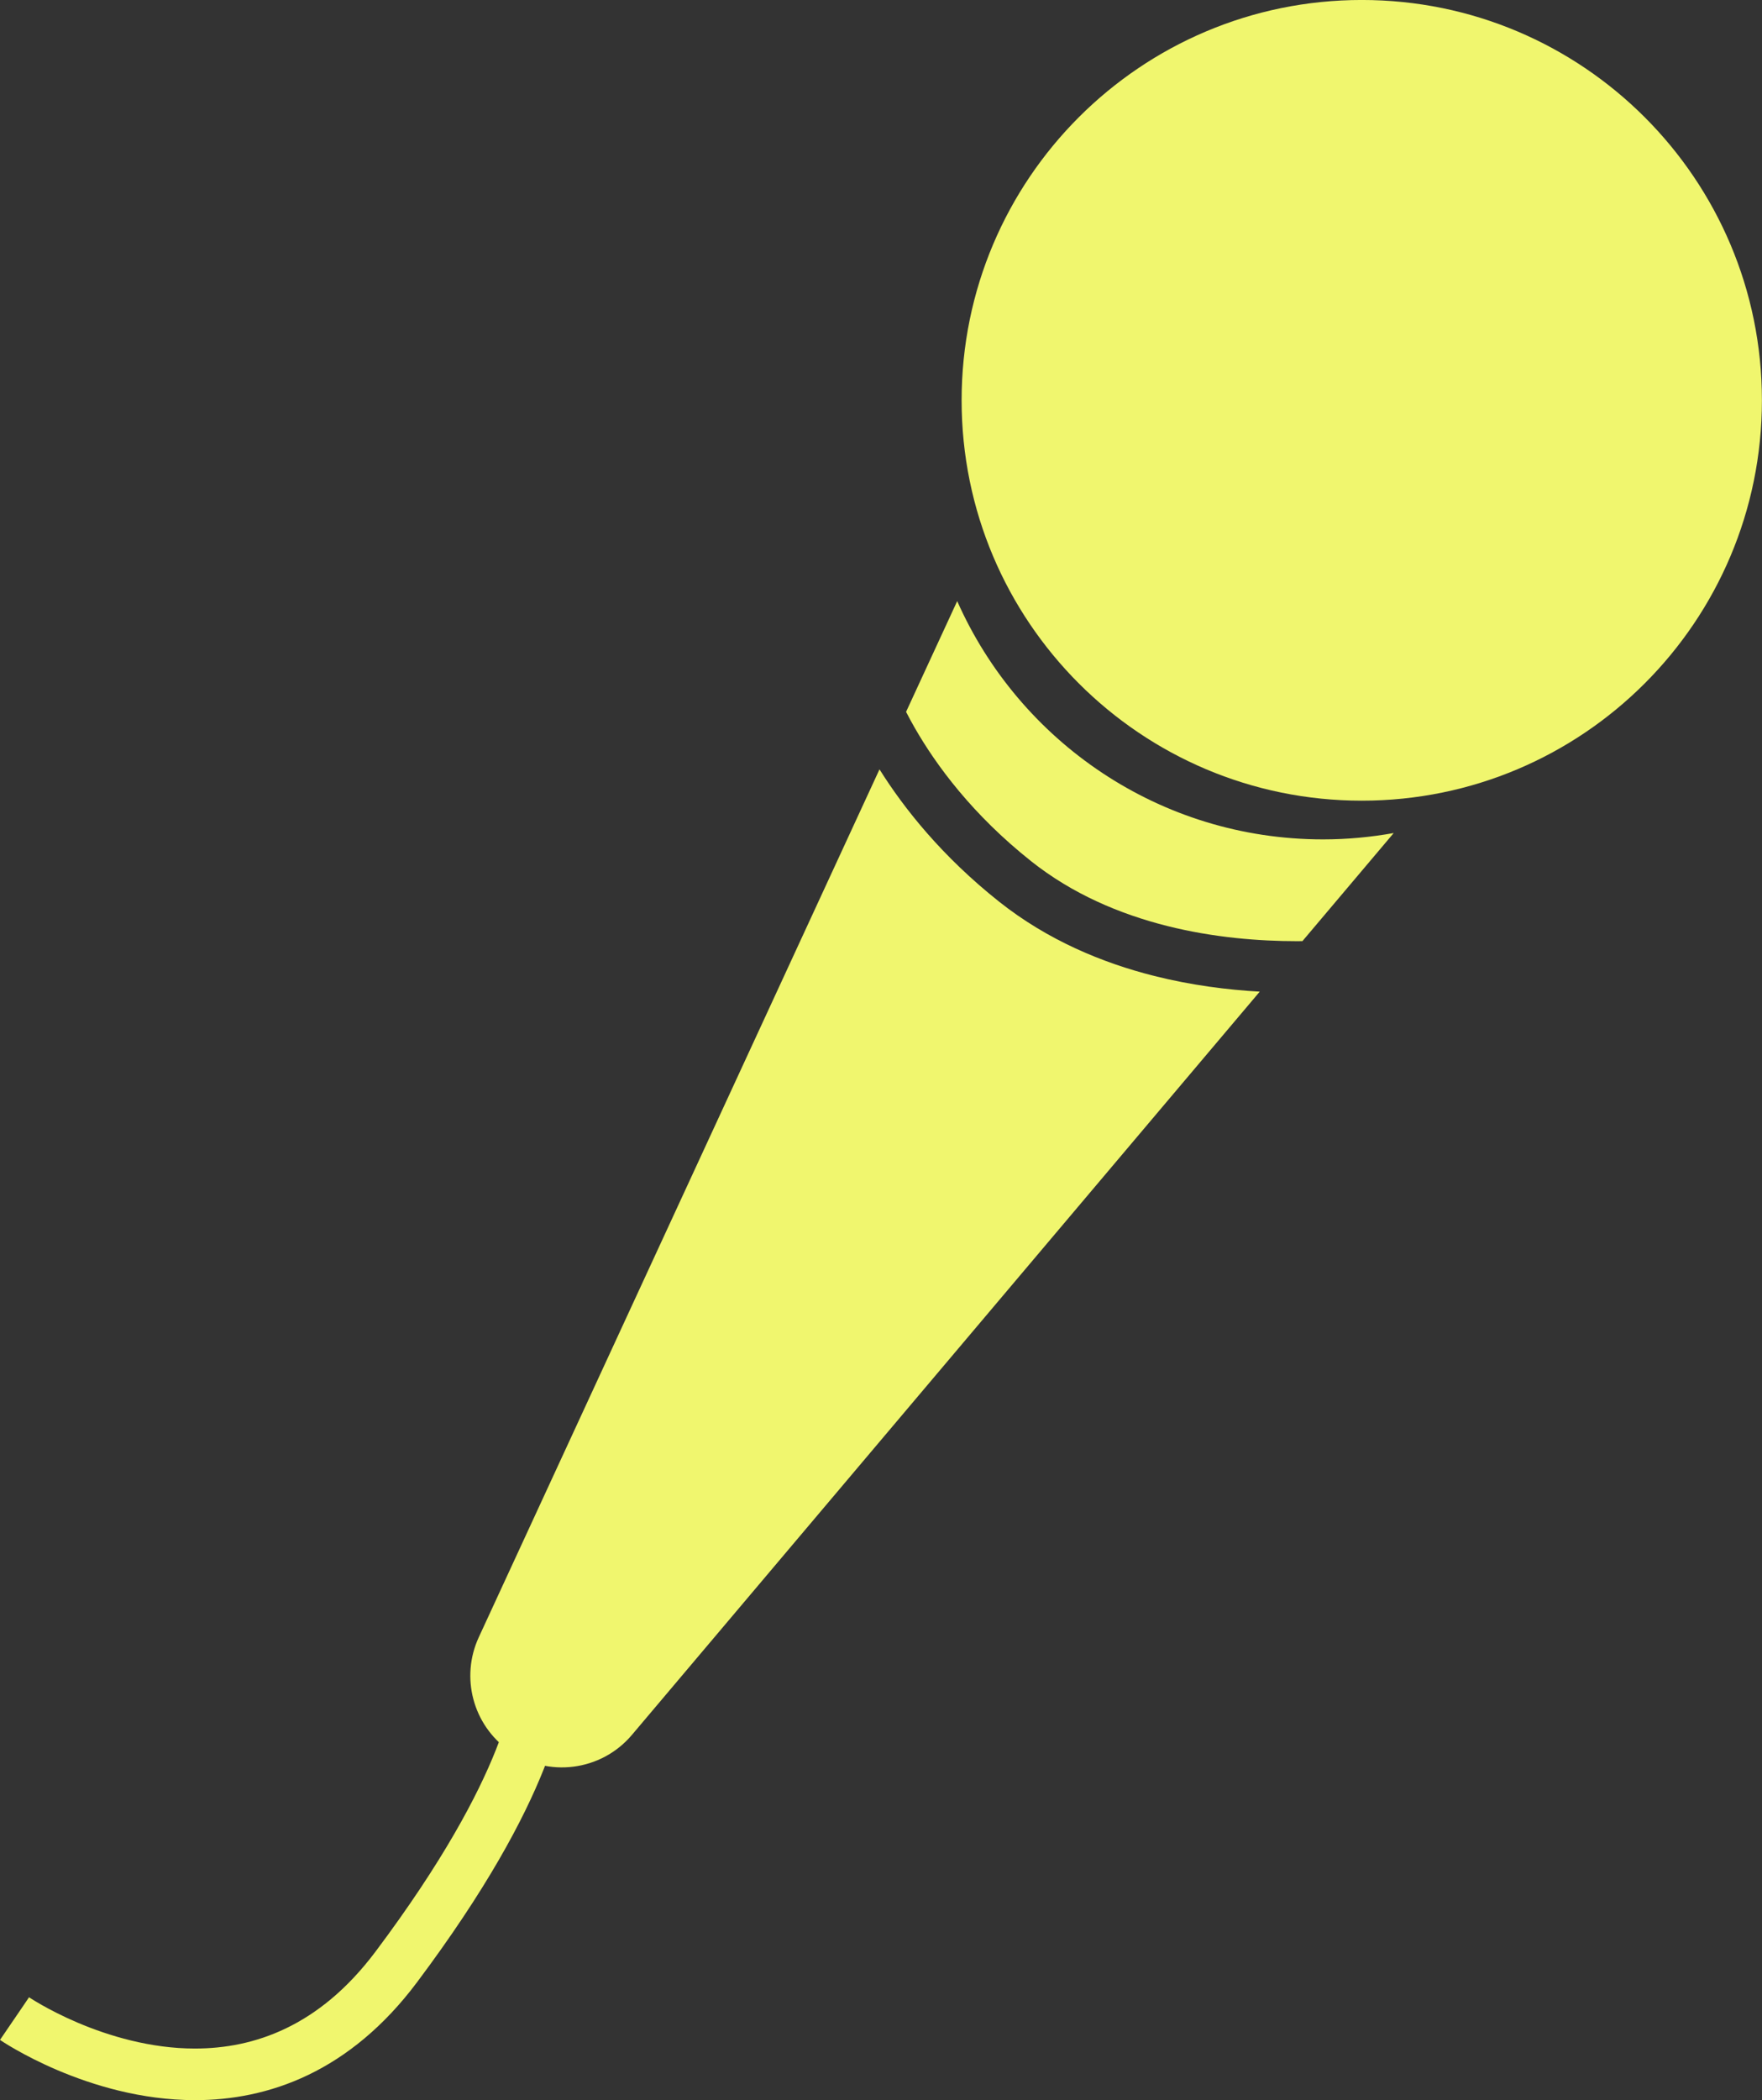 <?xml version="1.0" encoding="UTF-8" standalone="no"?><svg xmlns="http://www.w3.org/2000/svg" xmlns:xlink="http://www.w3.org/1999/xlink" fill="#000000" height="356.7" preserveAspectRatio="xMidYMid meet" version="1" viewBox="0.0 0.0 299.4 356.7" width="299.4" zoomAndPan="magnify"><rect x="0.0" y="0.0" width="299.4" height="356.7" fill="#333333" stroke="none"/><defs><clipPath id="a"><path d="M 163 0 L 299.391 0 L 299.391 136 L 163 136 Z M 163 0"/></clipPath><clipPath id="b"><path d="M 0 283 L 97 283 L 97 356.672 L 0 356.672 Z M 0 283"/></clipPath></defs><g><g clip-path="url(#a)" id="change1_1"><path d="M 231.395 -0.004 C 193.84 -0.004 163.398 30.438 163.398 67.988 C 163.398 105.539 193.84 135.98 231.395 135.98 C 268.945 135.98 299.387 105.539 299.387 67.988 C 299.387 30.438 268.945 -0.004 231.395 -0.004" fill="#f0f66e"/></g><g id="change1_2"><path d="M 90.508 283.965 L 87.504 284.223 L 87.516 284.309 Z M 90.508 283.965" fill="#f0f66e"/></g><g id="change1_3"><path d="M 88.086 284.172 L 87.504 284.211 L 87.504 284.223 Z M 88.086 284.172" fill="#f0f66e"/></g><g clip-path="url(#b)" id="change1_9"><path d="M 87.516 284.309 L 87.504 284.223 L 87.504 284.211 C 87.504 284.219 87.512 284.297 87.512 284.445 C 87.508 285.426 87.305 289.531 84.238 297.234 C 81.172 304.93 75.238 316.207 63.82 331.43 C 58.93 337.941 53.758 341.988 48.586 344.48 C 43.414 346.965 38.188 347.902 33.137 347.906 C 25.574 347.914 18.43 345.738 13.223 343.523 C 10.621 342.418 8.504 341.309 7.062 340.488 C 6.344 340.082 5.789 339.742 5.426 339.516 C 5.246 339.402 5.113 339.316 5.031 339.262 L 4.945 339.207 L 4.938 339.199 L 4.02 340.547 L 0 346.441 C 0.172 346.559 3.863 349.066 9.793 351.59 C 15.727 354.102 23.914 356.66 33.137 356.672 C 39.277 356.672 45.887 355.508 52.383 352.383 C 58.883 349.262 65.207 344.195 70.832 336.688 C 82.617 320.973 88.965 309.051 92.383 300.477 C 95.797 291.906 96.277 286.676 96.273 284.445 C 96.273 283.852 96.242 283.473 96.223 283.305 L 87.516 284.309" fill="#f0f66e"/></g><g id="change1_4"><path d="M 4.938 339.199 L 4.02 340.547 L 4.938 339.199" fill="#f0f66e"/></g><g id="change1_5"><path d="M 4.93 339.195 L 4.02 340.547 L 4.938 339.199 Z M 4.93 339.195" fill="#f0f66e"/></g><g id="change1_6"><path d="M 4.938 339.199 L 4.93 339.195 Z M 4.938 339.199" fill="#f0f66e"/></g><g id="change1_7"><path d="M 162.648 102.086 L 153.961 120.895 C 154.398 121.75 154.883 122.652 155.434 123.609 C 159.082 129.965 165.23 138.344 175.227 146.273 C 182.246 151.844 190.324 155.246 198.285 157.25 C 206.238 159.254 214.043 159.84 220.336 159.84 C 220.668 159.84 220.984 159.836 221.309 159.832 L 236.82 141.477 C 232.922 142.172 228.918 142.555 224.82 142.555 C 197.066 142.555 173.215 125.922 162.648 102.086" fill="#f0f66e"/></g><g id="change1_8"><path d="M 169.781 153.141 C 160.121 145.48 153.656 137.371 149.445 130.66 L 81.352 278.062 C 78.211 284.863 80.359 292.941 86.469 297.281 C 93.062 301.969 102.152 300.82 107.375 294.641 L 214.055 168.414 C 208.582 168.102 202.469 167.34 196.148 165.75 C 187.285 163.52 178.012 159.668 169.781 153.141" fill="#f0f66e"/></g></g></svg>